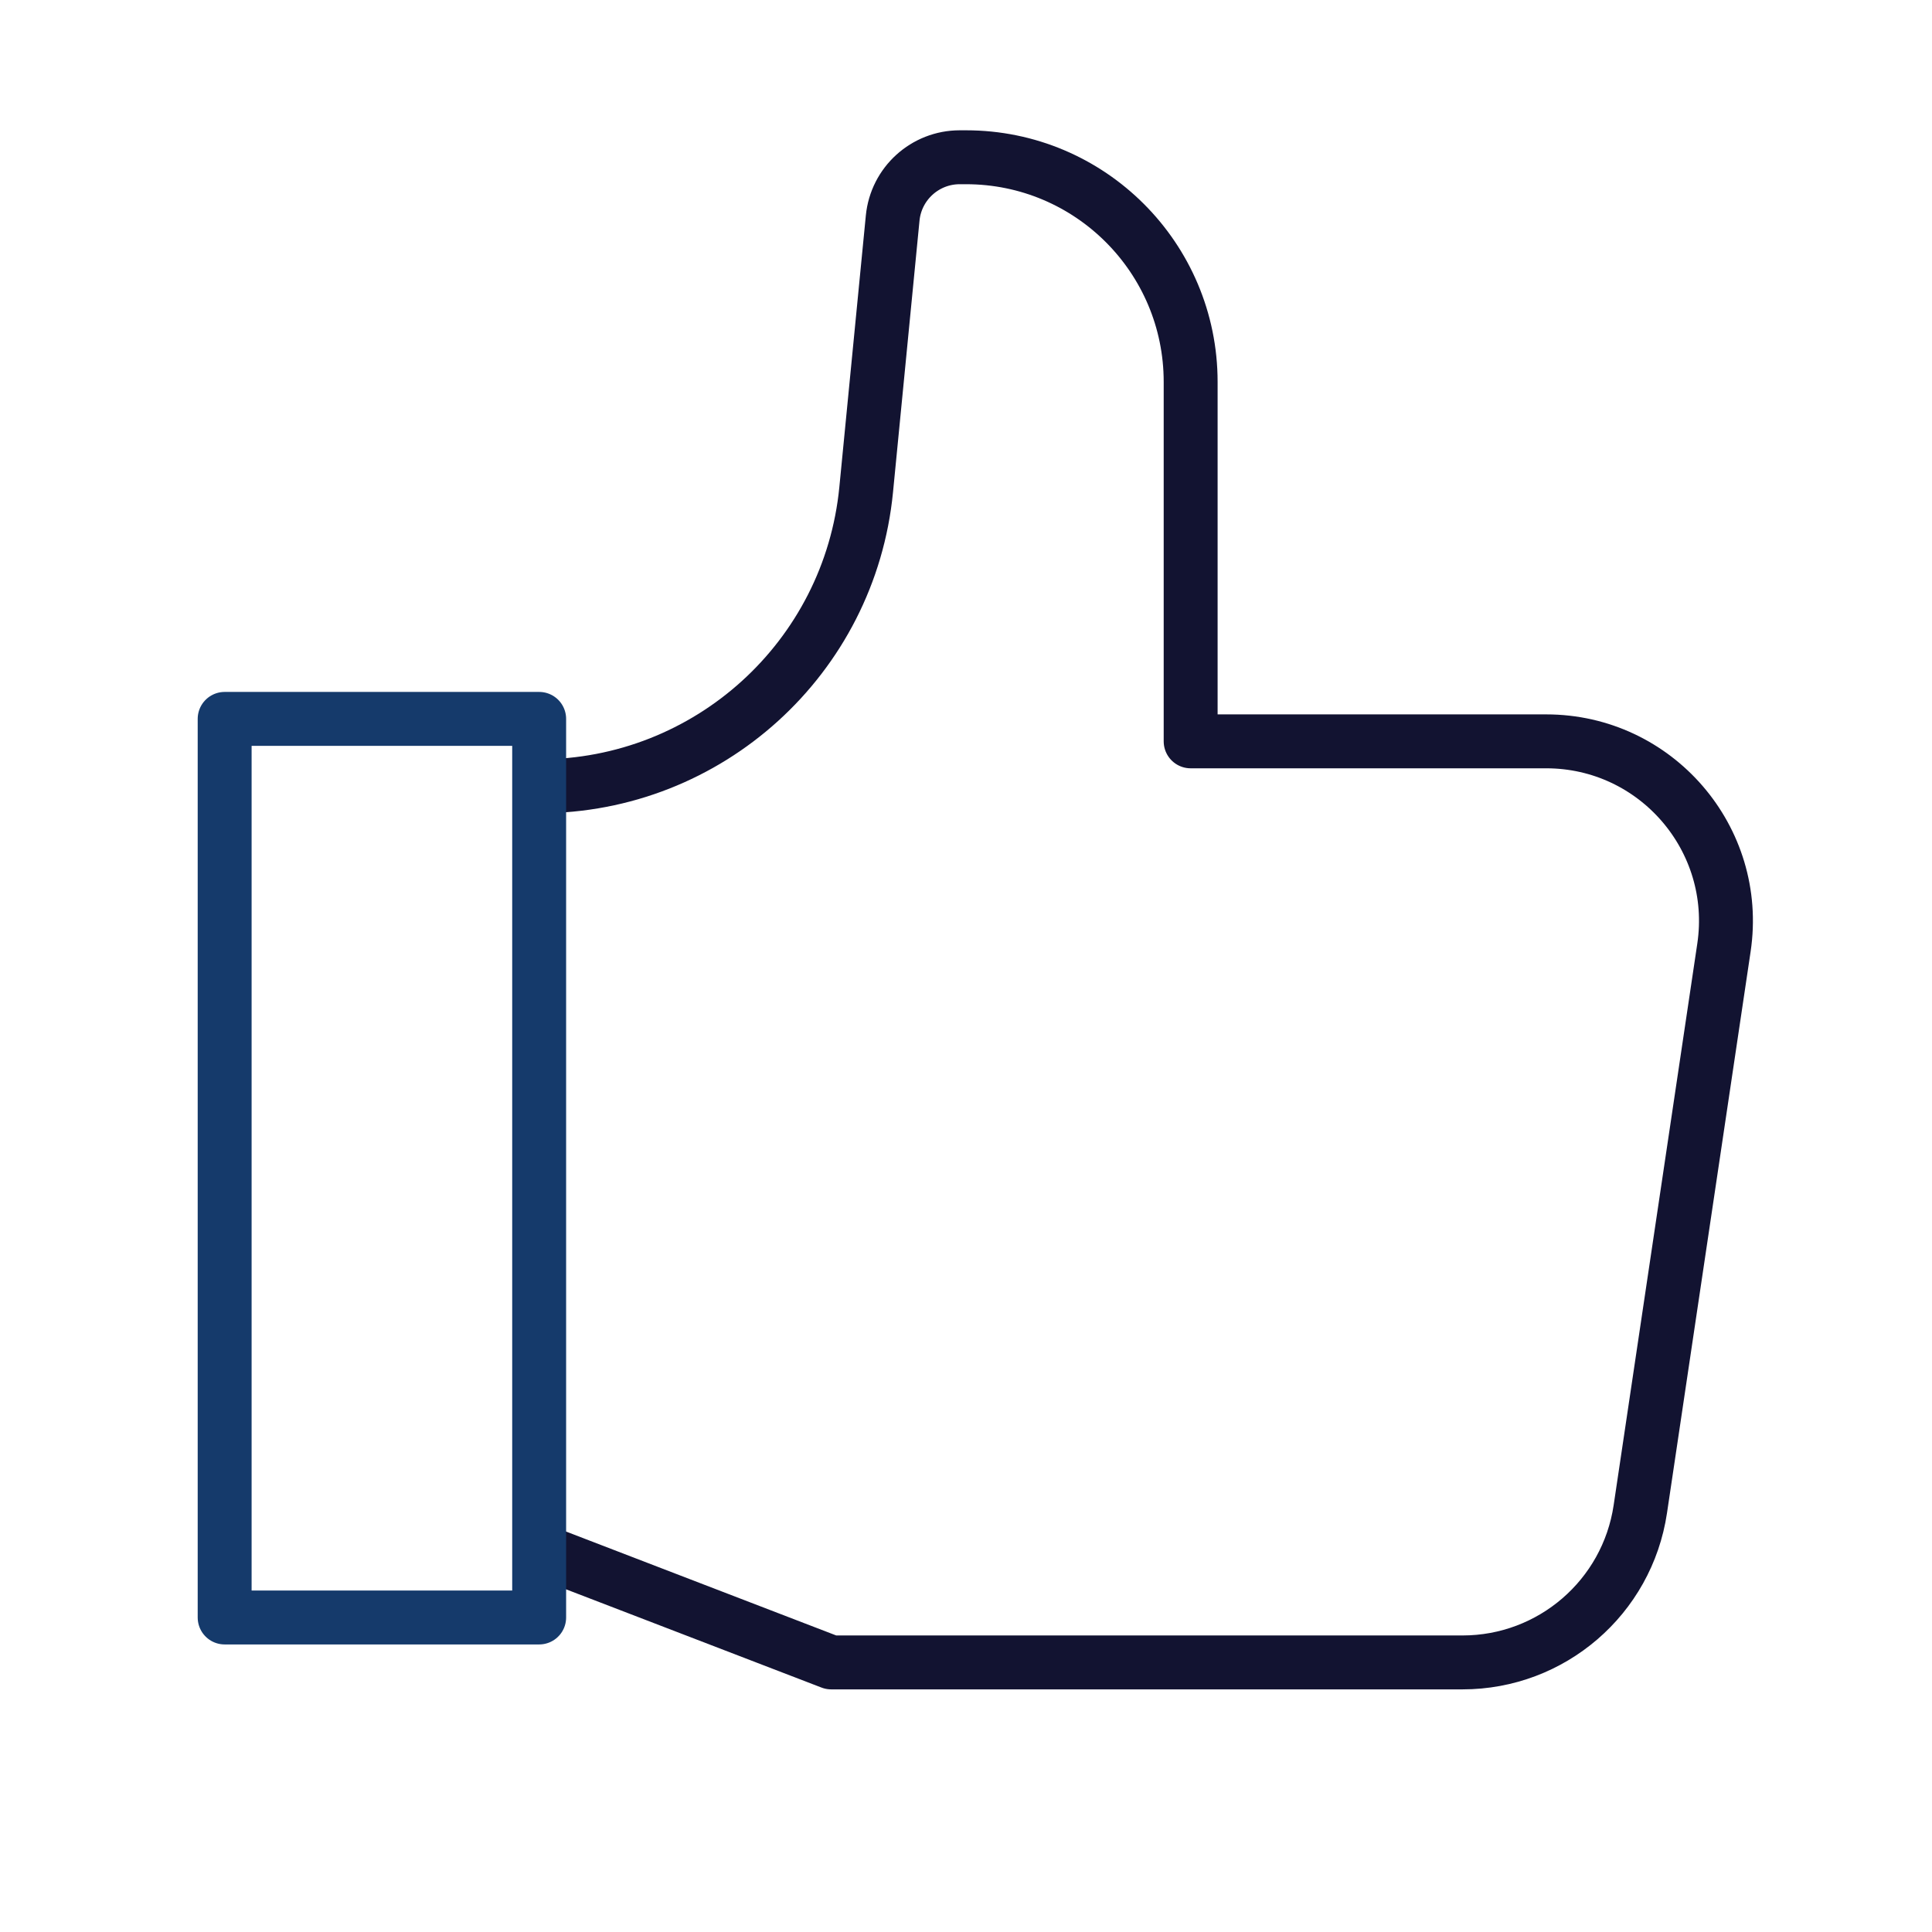 <?xml version="1.0" encoding="UTF-8"?>
<svg xmlns="http://www.w3.org/2000/svg" width="430" height="430" fill="none" viewBox="0 0 430 430">
  <g stroke-linejoin="round" stroke-width="12">
    <path stroke="#121331" d="m120 345 65 25h140.516c19.816 0 36.645-14.508 39.564-34.107l18.618-125c3.6-24.172-15.126-45.893-39.564-45.893H265V85c0-27.614-22.386-50-50-50h-1.392c-7.72 0-14.18 5.86-14.929 13.544l-5.896 60.428C189.129 146.432 157.638 175 120 175"></path>
    <path stroke="#153a6b" d="M50 160h70v200H50z"></path>
  </g>
</svg>
